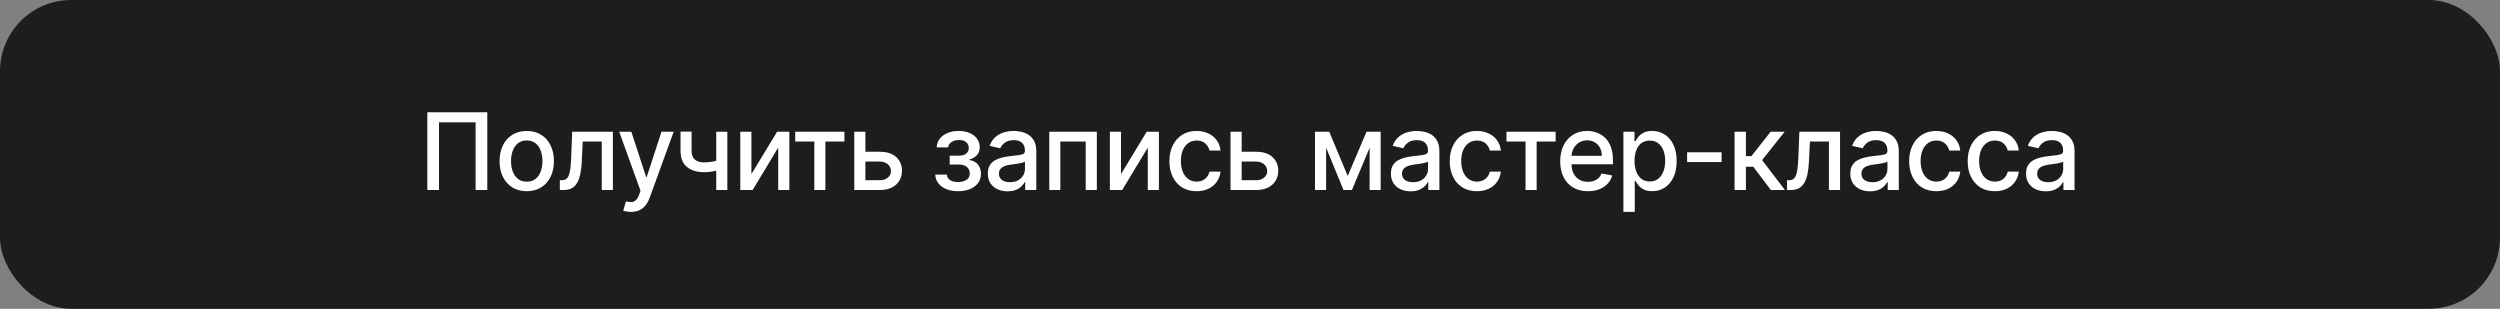 <?xml version="1.0" encoding="UTF-8"?> <svg xmlns="http://www.w3.org/2000/svg" width="421" height="52" viewBox="0 0 421 52" fill="none"><rect x="0" y="0" width="421" height="52" fill="#808080" stroke="none"/><rect width="421" height="52" rx="12" fill="#1E1D1D"></rect><path d="M82.061 18.909V32H80.092V20.597H73.93V32H71.961V18.909H82.061ZM88.703 32.198C87.782 32.198 86.979 31.987 86.293 31.565C85.607 31.143 85.074 30.553 84.695 29.795C84.316 29.036 84.126 28.15 84.126 27.136C84.126 26.117 84.316 25.227 84.695 24.464C85.074 23.701 85.607 23.109 86.293 22.687C86.979 22.265 87.782 22.054 88.703 22.054C89.623 22.054 90.427 22.265 91.113 22.687C91.799 23.109 92.332 23.701 92.711 24.464C93.09 25.227 93.28 26.117 93.28 27.136C93.28 28.15 93.09 29.036 92.711 29.795C92.332 30.553 91.799 31.143 91.113 31.565C90.427 31.987 89.623 32.198 88.703 32.198ZM88.709 30.594C89.306 30.594 89.8 30.436 90.192 30.121C90.584 29.805 90.874 29.386 91.062 28.861C91.253 28.337 91.349 27.76 91.349 27.129C91.349 26.503 91.253 25.928 91.062 25.403C90.874 24.875 90.584 24.451 90.192 24.131C89.8 23.812 89.306 23.652 88.709 23.652C88.109 23.652 87.61 23.812 87.214 24.131C86.822 24.451 86.53 24.875 86.338 25.403C86.15 25.928 86.057 26.503 86.057 27.129C86.057 27.76 86.15 28.337 86.338 28.861C86.53 29.386 86.822 29.805 87.214 30.121C87.61 30.436 88.109 30.594 88.709 30.594ZM94.28 32L94.273 30.345H94.625C94.897 30.345 95.126 30.287 95.309 30.172C95.496 30.053 95.65 29.852 95.769 29.571C95.888 29.29 95.98 28.902 96.044 28.408C96.108 27.909 96.155 27.283 96.184 26.528L96.357 22.182H103.209V32H101.336V23.831H98.128L97.974 27.168C97.936 27.977 97.853 28.685 97.725 29.29C97.601 29.895 97.42 30.4 97.182 30.805C96.943 31.205 96.636 31.506 96.261 31.706C95.886 31.902 95.43 32 94.893 32H94.28ZM106.255 35.682C105.969 35.682 105.709 35.658 105.475 35.611C105.24 35.569 105.066 35.522 104.951 35.471L105.411 33.905C105.76 33.999 106.071 34.039 106.344 34.026C106.617 34.014 106.858 33.911 107.066 33.719C107.28 33.528 107.467 33.215 107.629 32.78L107.865 32.128L104.273 22.182H106.319L108.805 29.801H108.907L111.394 22.182H113.446L109.4 33.31C109.212 33.822 108.973 34.254 108.684 34.608C108.394 34.966 108.049 35.234 107.648 35.413C107.248 35.592 106.783 35.682 106.255 35.682ZM122.482 22.182V32H120.616V22.182H122.482ZM121.67 26.739V28.389C121.376 28.508 121.065 28.614 120.737 28.708C120.409 28.798 120.064 28.868 119.701 28.919C119.339 28.97 118.962 28.996 118.57 28.996C117.356 28.996 116.39 28.7 115.674 28.107C114.959 27.511 114.601 26.599 114.601 25.371V22.163H116.461V25.371C116.461 25.836 116.546 26.213 116.716 26.503C116.887 26.793 117.13 27.006 117.445 27.142C117.76 27.278 118.135 27.347 118.57 27.347C119.145 27.347 119.676 27.293 120.162 27.187C120.652 27.076 121.155 26.927 121.67 26.739ZM126.537 29.322L130.865 22.182H132.923V32H131.05V24.854L126.742 32H124.664V22.182H126.537V29.322ZM133.915 23.831V22.182H142.199V23.831H138.997V32H137.13V23.831H133.915ZM145.299 25.557H148.15C149.351 25.557 150.276 25.855 150.924 26.452C151.571 27.048 151.895 27.817 151.895 28.759C151.895 29.373 151.75 29.925 151.461 30.415C151.171 30.905 150.747 31.293 150.189 31.578C149.63 31.859 148.951 32 148.15 32H143.86V22.182H145.733V30.351H148.15C148.699 30.351 149.151 30.208 149.505 29.923C149.858 29.633 150.035 29.264 150.035 28.817C150.035 28.344 149.858 27.958 149.505 27.66C149.151 27.357 148.699 27.206 148.15 27.206H145.299V25.557ZM157.5 29.405H159.456C159.482 29.805 159.663 30.114 159.999 30.332C160.34 30.549 160.781 30.658 161.323 30.658C161.872 30.658 162.341 30.541 162.729 30.306C163.117 30.067 163.311 29.699 163.311 29.2C163.311 28.902 163.236 28.642 163.087 28.421C162.942 28.195 162.735 28.02 162.467 27.896C162.203 27.773 161.889 27.711 161.527 27.711H159.929V26.209H161.527C162.068 26.209 162.473 26.085 162.742 25.838C163.01 25.591 163.144 25.282 163.144 24.911C163.144 24.511 162.999 24.189 162.71 23.946C162.424 23.699 162.026 23.575 161.514 23.575C160.995 23.575 160.562 23.692 160.217 23.927C159.872 24.157 159.691 24.455 159.673 24.822H157.743C157.756 24.272 157.922 23.791 158.242 23.377C158.566 22.959 159 22.636 159.546 22.405C160.095 22.171 160.72 22.054 161.419 22.054C162.147 22.054 162.778 22.171 163.311 22.405C163.843 22.64 164.254 22.964 164.544 23.377C164.838 23.791 164.985 24.266 164.985 24.803C164.985 25.344 164.823 25.787 164.499 26.132C164.18 26.473 163.762 26.718 163.247 26.867V26.97C163.626 26.995 163.963 27.11 164.257 27.315C164.551 27.519 164.781 27.79 164.947 28.126C165.113 28.463 165.196 28.845 165.196 29.271C165.196 29.871 165.03 30.391 164.698 30.83C164.37 31.269 163.914 31.608 163.33 31.847C162.75 32.081 162.088 32.198 161.342 32.198C160.617 32.198 159.968 32.085 159.392 31.859C158.821 31.629 158.367 31.305 158.031 30.888C157.698 30.47 157.521 29.976 157.5 29.405ZM169.667 32.217C169.045 32.217 168.482 32.102 167.98 31.872C167.477 31.638 167.078 31.299 166.784 30.856C166.494 30.413 166.35 29.869 166.35 29.226C166.35 28.672 166.456 28.216 166.669 27.858C166.882 27.5 167.17 27.217 167.532 27.008C167.894 26.799 168.299 26.641 168.747 26.535C169.194 26.428 169.65 26.347 170.114 26.292C170.703 26.224 171.18 26.168 171.546 26.126C171.913 26.079 172.179 26.004 172.345 25.902C172.511 25.8 172.595 25.634 172.595 25.403V25.359C172.595 24.8 172.437 24.368 172.122 24.061C171.81 23.754 171.346 23.601 170.728 23.601C170.085 23.601 169.578 23.744 169.207 24.029C168.84 24.31 168.587 24.624 168.446 24.969L166.65 24.56C166.863 23.963 167.174 23.482 167.583 23.115C167.997 22.744 168.472 22.476 169.009 22.31C169.546 22.139 170.11 22.054 170.703 22.054C171.095 22.054 171.51 22.101 171.949 22.195C172.392 22.284 172.805 22.45 173.189 22.693C173.577 22.936 173.894 23.283 174.141 23.735C174.389 24.183 174.512 24.764 174.512 25.48V32H172.646V30.658H172.569C172.445 30.905 172.26 31.148 172.013 31.386C171.766 31.625 171.448 31.823 171.06 31.981C170.673 32.139 170.208 32.217 169.667 32.217ZM170.082 30.683C170.611 30.683 171.063 30.579 171.438 30.37C171.817 30.161 172.105 29.889 172.301 29.552C172.501 29.211 172.601 28.847 172.601 28.459V27.193C172.533 27.261 172.401 27.325 172.205 27.385C172.013 27.44 171.793 27.489 171.546 27.532C171.299 27.57 171.058 27.607 170.824 27.641C170.59 27.671 170.394 27.696 170.236 27.717C169.865 27.764 169.526 27.843 169.22 27.954C168.917 28.065 168.674 28.224 168.491 28.433C168.312 28.638 168.222 28.91 168.222 29.251C168.222 29.724 168.397 30.082 168.747 30.325C169.096 30.564 169.541 30.683 170.082 30.683ZM176.698 32V22.182H184.707V32H182.834V23.831H178.558V32H176.698ZM188.775 29.322L193.103 22.182H195.161V32H193.288V24.854L188.98 32H186.902V22.182H188.775V29.322ZM201.506 32.198C200.556 32.198 199.738 31.983 199.051 31.553C198.37 31.118 197.846 30.519 197.479 29.756C197.113 28.994 196.929 28.12 196.929 27.136C196.929 26.139 197.117 25.259 197.492 24.496C197.867 23.729 198.395 23.13 199.077 22.7C199.759 22.269 200.562 22.054 201.487 22.054C202.233 22.054 202.897 22.192 203.481 22.47C204.065 22.742 204.536 23.126 204.894 23.62C205.256 24.114 205.471 24.692 205.539 25.352H203.679C203.577 24.892 203.343 24.496 202.976 24.163C202.614 23.831 202.128 23.665 201.519 23.665C200.986 23.665 200.52 23.805 200.119 24.087C199.723 24.364 199.414 24.76 199.192 25.276C198.971 25.787 198.86 26.392 198.86 27.091C198.86 27.807 198.968 28.425 199.186 28.945C199.403 29.465 199.71 29.867 200.106 30.153C200.507 30.438 200.978 30.581 201.519 30.581C201.881 30.581 202.209 30.515 202.503 30.383C202.801 30.246 203.051 30.053 203.251 29.801C203.456 29.55 203.598 29.247 203.679 28.893H205.539C205.471 29.528 205.265 30.095 204.919 30.594C204.574 31.092 204.112 31.484 203.532 31.77C202.957 32.055 202.282 32.198 201.506 32.198ZM208.661 25.557H211.512C212.714 25.557 213.639 25.855 214.286 26.452C214.934 27.048 215.258 27.817 215.258 28.759C215.258 29.373 215.113 29.925 214.823 30.415C214.534 30.905 214.11 31.293 213.551 31.578C212.993 31.859 212.313 32 211.512 32H207.223V22.182H209.096V30.351H211.512C212.062 30.351 212.514 30.208 212.867 29.923C213.221 29.633 213.398 29.264 213.398 28.817C213.398 28.344 213.221 27.958 212.867 27.66C212.514 27.357 212.062 27.206 211.512 27.206H208.661V25.557ZM226.955 29.635L230.125 22.182H231.774L227.664 32H226.245L222.218 22.182H223.848L226.955 29.635ZM223.318 22.182V32H221.445V22.182H223.318ZM230.643 32V22.182H232.503V32H230.643ZM237.547 32.217C236.925 32.217 236.363 32.102 235.86 31.872C235.357 31.638 234.959 31.299 234.665 30.856C234.375 30.413 234.23 29.869 234.23 29.226C234.23 28.672 234.336 28.216 234.55 27.858C234.763 27.5 235.05 27.217 235.412 27.008C235.775 26.799 236.179 26.641 236.627 26.535C237.074 26.428 237.53 26.347 237.995 26.292C238.583 26.224 239.06 26.168 239.427 26.126C239.793 26.079 240.059 26.004 240.226 25.902C240.392 25.8 240.475 25.634 240.475 25.403V25.359C240.475 24.8 240.317 24.368 240.002 24.061C239.691 23.754 239.226 23.601 238.608 23.601C237.965 23.601 237.458 23.744 237.087 24.029C236.721 24.31 236.467 24.624 236.327 24.969L234.53 24.56C234.743 23.963 235.054 23.482 235.464 23.115C235.877 22.744 236.352 22.476 236.889 22.31C237.426 22.139 237.991 22.054 238.583 22.054C238.975 22.054 239.39 22.101 239.829 22.195C240.273 22.284 240.686 22.45 241.069 22.693C241.457 22.936 241.775 23.283 242.022 23.735C242.269 24.183 242.393 24.764 242.393 25.48V32H240.526V30.658H240.449C240.326 30.905 240.14 31.148 239.893 31.386C239.646 31.625 239.329 31.823 238.941 31.981C238.553 32.139 238.089 32.217 237.547 32.217ZM237.963 30.683C238.491 30.683 238.943 30.579 239.318 30.37C239.697 30.161 239.985 29.889 240.181 29.552C240.381 29.211 240.481 28.847 240.481 28.459V27.193C240.413 27.261 240.281 27.325 240.085 27.385C239.893 27.44 239.674 27.489 239.427 27.532C239.179 27.57 238.939 27.607 238.704 27.641C238.47 27.671 238.274 27.696 238.116 27.717C237.746 27.764 237.407 27.843 237.1 27.954C236.797 28.065 236.554 28.224 236.371 28.433C236.192 28.638 236.103 28.91 236.103 29.251C236.103 29.724 236.278 30.082 236.627 30.325C236.976 30.564 237.422 30.683 237.963 30.683ZM248.714 32.198C247.764 32.198 246.945 31.983 246.259 31.553C245.577 31.118 245.053 30.519 244.687 29.756C244.32 28.994 244.137 28.12 244.137 27.136C244.137 26.139 244.325 25.259 244.7 24.496C245.075 23.729 245.603 23.13 246.285 22.7C246.967 22.269 247.77 22.054 248.695 22.054C249.44 22.054 250.105 22.192 250.689 22.47C251.273 22.742 251.744 23.126 252.102 23.62C252.464 24.114 252.679 24.692 252.747 25.352H250.887C250.785 24.892 250.55 24.496 250.184 24.163C249.822 23.831 249.336 23.665 248.727 23.665C248.194 23.665 247.727 23.805 247.327 24.087C246.93 24.364 246.622 24.76 246.4 25.276C246.178 25.787 246.068 26.392 246.068 27.091C246.068 27.807 246.176 28.425 246.394 28.945C246.611 29.465 246.918 29.867 247.314 30.153C247.715 30.438 248.185 30.581 248.727 30.581C249.089 30.581 249.417 30.515 249.711 30.383C250.009 30.246 250.259 30.053 250.459 29.801C250.663 29.55 250.806 29.247 250.887 28.893H252.747C252.679 29.528 252.472 30.095 252.127 30.594C251.782 31.092 251.32 31.484 250.74 31.77C250.165 32.055 249.489 32.198 248.714 32.198ZM253.688 23.831V22.182H261.972V23.831H258.77V32H256.903V23.831H253.688ZM267.408 32.198C266.441 32.198 265.608 31.991 264.909 31.578C264.214 31.16 263.677 30.575 263.298 29.82C262.923 29.062 262.736 28.173 262.736 27.155C262.736 26.149 262.923 25.263 263.298 24.496C263.677 23.729 264.206 23.13 264.883 22.7C265.565 22.269 266.362 22.054 267.274 22.054C267.828 22.054 268.365 22.146 268.885 22.329C269.405 22.512 269.871 22.8 270.285 23.192C270.698 23.584 271.024 24.093 271.262 24.72C271.501 25.342 271.62 26.098 271.62 26.989V27.666H263.816V26.234H269.748C269.748 25.732 269.645 25.286 269.441 24.898C269.236 24.506 268.949 24.197 268.578 23.972C268.211 23.746 267.781 23.633 267.287 23.633C266.75 23.633 266.281 23.765 265.88 24.029C265.484 24.289 265.177 24.63 264.96 25.052C264.747 25.47 264.64 25.923 264.64 26.413V27.532C264.64 28.188 264.755 28.746 264.986 29.207C265.22 29.667 265.546 30.018 265.963 30.261C266.381 30.5 266.869 30.619 267.427 30.619C267.789 30.619 268.12 30.568 268.418 30.466C268.716 30.359 268.974 30.202 269.191 29.993C269.409 29.784 269.575 29.526 269.69 29.22L271.499 29.546C271.354 30.078 271.094 30.545 270.719 30.945C270.348 31.342 269.882 31.651 269.319 31.872C268.761 32.09 268.124 32.198 267.408 32.198ZM273.381 35.682V22.182H275.247V23.773H275.407C275.518 23.569 275.678 23.332 275.887 23.064C276.095 22.796 276.385 22.561 276.756 22.361C277.127 22.156 277.617 22.054 278.226 22.054C279.019 22.054 279.726 22.254 280.348 22.655C280.97 23.055 281.458 23.633 281.812 24.387C282.17 25.141 282.349 26.049 282.349 27.11C282.349 28.171 282.172 29.081 281.819 29.84C281.465 30.594 280.979 31.175 280.361 31.584C279.743 31.989 279.038 32.192 278.245 32.192C277.649 32.192 277.161 32.092 276.782 31.891C276.407 31.691 276.113 31.457 275.899 31.188C275.686 30.92 275.522 30.681 275.407 30.472H275.292V35.682H273.381ZM275.254 27.091C275.254 27.781 275.354 28.386 275.554 28.906C275.755 29.426 276.044 29.833 276.424 30.127C276.803 30.417 277.267 30.562 277.817 30.562C278.388 30.562 278.865 30.41 279.249 30.108C279.632 29.801 279.922 29.386 280.118 28.861C280.319 28.337 280.419 27.747 280.419 27.091C280.419 26.443 280.321 25.861 280.125 25.346C279.933 24.83 279.643 24.423 279.255 24.125C278.872 23.827 278.392 23.678 277.817 23.678C277.263 23.678 276.794 23.82 276.411 24.106C276.032 24.391 275.744 24.79 275.548 25.301C275.352 25.812 275.254 26.409 275.254 27.091ZM289.915 25.64V27.296H284.111V25.64H289.915ZM292.102 32V22.182H294.014V26.298H294.934L298.175 22.182H300.54L296.737 26.957L300.585 32H298.213L295.254 28.075H294.014V32H292.102ZM300.936 32L300.929 30.345H301.281C301.554 30.345 301.782 30.287 301.965 30.172C302.152 30.053 302.306 29.852 302.425 29.571C302.544 29.29 302.636 28.902 302.7 28.408C302.764 27.909 302.811 27.283 302.841 26.528L303.013 22.182H309.865V32H307.993V23.831H304.784L304.63 27.168C304.592 27.977 304.509 28.685 304.381 29.29C304.258 29.895 304.076 30.4 303.838 30.805C303.599 31.205 303.292 31.506 302.917 31.706C302.542 31.902 302.086 32 301.549 32H300.936ZM314.912 32.217C314.289 32.217 313.727 32.102 313.224 31.872C312.721 31.638 312.323 31.299 312.029 30.856C311.739 30.413 311.594 29.869 311.594 29.226C311.594 28.672 311.701 28.216 311.914 27.858C312.127 27.5 312.414 27.217 312.777 27.008C313.139 26.799 313.544 26.641 313.991 26.535C314.439 26.428 314.894 26.347 315.359 26.292C315.947 26.224 316.424 26.168 316.791 26.126C317.157 26.079 317.424 26.004 317.59 25.902C317.756 25.8 317.839 25.634 317.839 25.403V25.359C317.839 24.8 317.681 24.368 317.366 24.061C317.055 23.754 316.591 23.601 315.973 23.601C315.329 23.601 314.822 23.744 314.451 24.029C314.085 24.31 313.831 24.624 313.691 24.969L311.894 24.56C312.108 23.963 312.419 23.482 312.828 23.115C313.241 22.744 313.716 22.476 314.253 22.31C314.79 22.139 315.355 22.054 315.947 22.054C316.339 22.054 316.755 22.101 317.193 22.195C317.637 22.284 318.05 22.45 318.434 22.693C318.821 22.936 319.139 23.283 319.386 23.735C319.633 24.183 319.757 24.764 319.757 25.48V32H317.89V30.658H317.814C317.69 30.905 317.505 31.148 317.257 31.386C317.01 31.625 316.693 31.823 316.305 31.981C315.917 32.139 315.453 32.217 314.912 32.217ZM315.327 30.683C315.855 30.683 316.307 30.579 316.682 30.37C317.061 30.161 317.349 29.889 317.545 29.552C317.745 29.211 317.845 28.847 317.845 28.459V27.193C317.777 27.261 317.645 27.325 317.449 27.385C317.257 27.44 317.038 27.489 316.791 27.532C316.544 27.57 316.303 27.607 316.068 27.641C315.834 27.671 315.638 27.696 315.48 27.717C315.11 27.764 314.771 27.843 314.464 27.954C314.162 28.065 313.919 28.224 313.735 28.433C313.556 28.638 313.467 28.91 313.467 29.251C313.467 29.724 313.642 30.082 313.991 30.325C314.341 30.564 314.786 30.683 315.327 30.683ZM326.078 32.198C325.128 32.198 324.31 31.983 323.623 31.553C322.942 31.118 322.417 30.519 322.051 29.756C321.685 28.994 321.501 28.12 321.501 27.136C321.501 26.139 321.689 25.259 322.064 24.496C322.439 23.729 322.967 23.13 323.649 22.7C324.331 22.269 325.134 22.054 326.059 22.054C326.805 22.054 327.469 22.192 328.053 22.47C328.637 22.742 329.108 23.126 329.466 23.62C329.828 24.114 330.043 24.692 330.111 25.352H328.251C328.149 24.892 327.915 24.496 327.548 24.163C327.186 23.831 326.7 23.665 326.091 23.665C325.558 23.665 325.091 23.805 324.691 24.087C324.295 24.364 323.986 24.76 323.764 25.276C323.542 25.787 323.432 26.392 323.432 27.091C323.432 27.807 323.54 28.425 323.758 28.945C323.975 29.465 324.282 29.867 324.678 30.153C325.079 30.438 325.55 30.581 326.091 30.581C326.453 30.581 326.781 30.515 327.075 30.383C327.373 30.246 327.623 30.053 327.823 29.801C328.028 29.55 328.17 29.247 328.251 28.893H330.111C330.043 29.528 329.837 30.095 329.491 30.594C329.146 31.092 328.684 31.484 328.104 31.77C327.529 32.055 326.854 32.198 326.078 32.198ZM335.931 32.198C334.981 32.198 334.162 31.983 333.476 31.553C332.795 31.118 332.27 30.519 331.904 29.756C331.537 28.994 331.354 28.12 331.354 27.136C331.354 26.139 331.542 25.259 331.917 24.496C332.292 23.729 332.82 23.13 333.502 22.7C334.184 22.269 334.987 22.054 335.912 22.054C336.657 22.054 337.322 22.192 337.906 22.47C338.49 22.742 338.961 23.126 339.319 23.62C339.681 24.114 339.896 24.692 339.964 25.352H338.104C338.002 24.892 337.768 24.496 337.401 24.163C337.039 23.831 336.553 23.665 335.944 23.665C335.411 23.665 334.944 23.805 334.544 24.087C334.148 24.364 333.839 24.76 333.617 25.276C333.395 25.787 333.285 26.392 333.285 27.091C333.285 27.807 333.393 28.425 333.611 28.945C333.828 29.465 334.135 29.867 334.531 30.153C334.932 30.438 335.402 30.581 335.944 30.581C336.306 30.581 336.634 30.515 336.928 30.383C337.226 30.246 337.476 30.053 337.676 29.801C337.88 29.55 338.023 29.247 338.104 28.893H339.964C339.896 29.528 339.689 30.095 339.344 30.594C338.999 31.092 338.537 31.484 337.957 31.77C337.382 32.055 336.706 32.198 335.931 32.198ZM344.505 32.217C343.883 32.217 343.321 32.102 342.818 31.872C342.315 31.638 341.917 31.299 341.623 30.856C341.333 30.413 341.188 29.869 341.188 29.226C341.188 28.672 341.294 28.216 341.508 27.858C341.721 27.5 342.008 27.217 342.37 27.008C342.733 26.799 343.137 26.641 343.585 26.535C344.032 26.428 344.488 26.347 344.953 26.292C345.541 26.224 346.018 26.168 346.385 26.126C346.751 26.079 347.017 26.004 347.184 25.902C347.35 25.8 347.433 25.634 347.433 25.403V25.359C347.433 24.8 347.275 24.368 346.96 24.061C346.649 23.754 346.184 23.601 345.566 23.601C344.923 23.601 344.416 23.744 344.045 24.029C343.679 24.31 343.425 24.624 343.285 24.969L341.488 24.56C341.701 23.963 342.012 23.482 342.422 23.115C342.835 22.744 343.31 22.476 343.847 22.31C344.384 22.139 344.949 22.054 345.541 22.054C345.933 22.054 346.348 22.101 346.787 22.195C347.231 22.284 347.644 22.45 348.027 22.693C348.415 22.936 348.733 23.283 348.98 23.735C349.227 24.183 349.351 24.764 349.351 25.48V32H347.484V30.658H347.407C347.284 30.905 347.098 31.148 346.851 31.386C346.604 31.625 346.287 31.823 345.899 31.981C345.511 32.139 345.047 32.217 344.505 32.217ZM344.921 30.683C345.449 30.683 345.901 30.579 346.276 30.37C346.655 30.161 346.943 29.889 347.139 29.552C347.339 29.211 347.439 28.847 347.439 28.459V27.193C347.371 27.261 347.239 27.325 347.043 27.385C346.851 27.44 346.632 27.489 346.385 27.532C346.137 27.57 345.897 27.607 345.662 27.641C345.428 27.671 345.232 27.696 345.074 27.717C344.704 27.764 344.365 27.843 344.058 27.954C343.755 28.065 343.512 28.224 343.329 28.433C343.15 28.638 343.061 28.91 343.061 29.251C343.061 29.724 343.236 30.082 343.585 30.325C343.934 30.564 344.38 30.683 344.921 30.683Z" fill="white"></path></svg> 